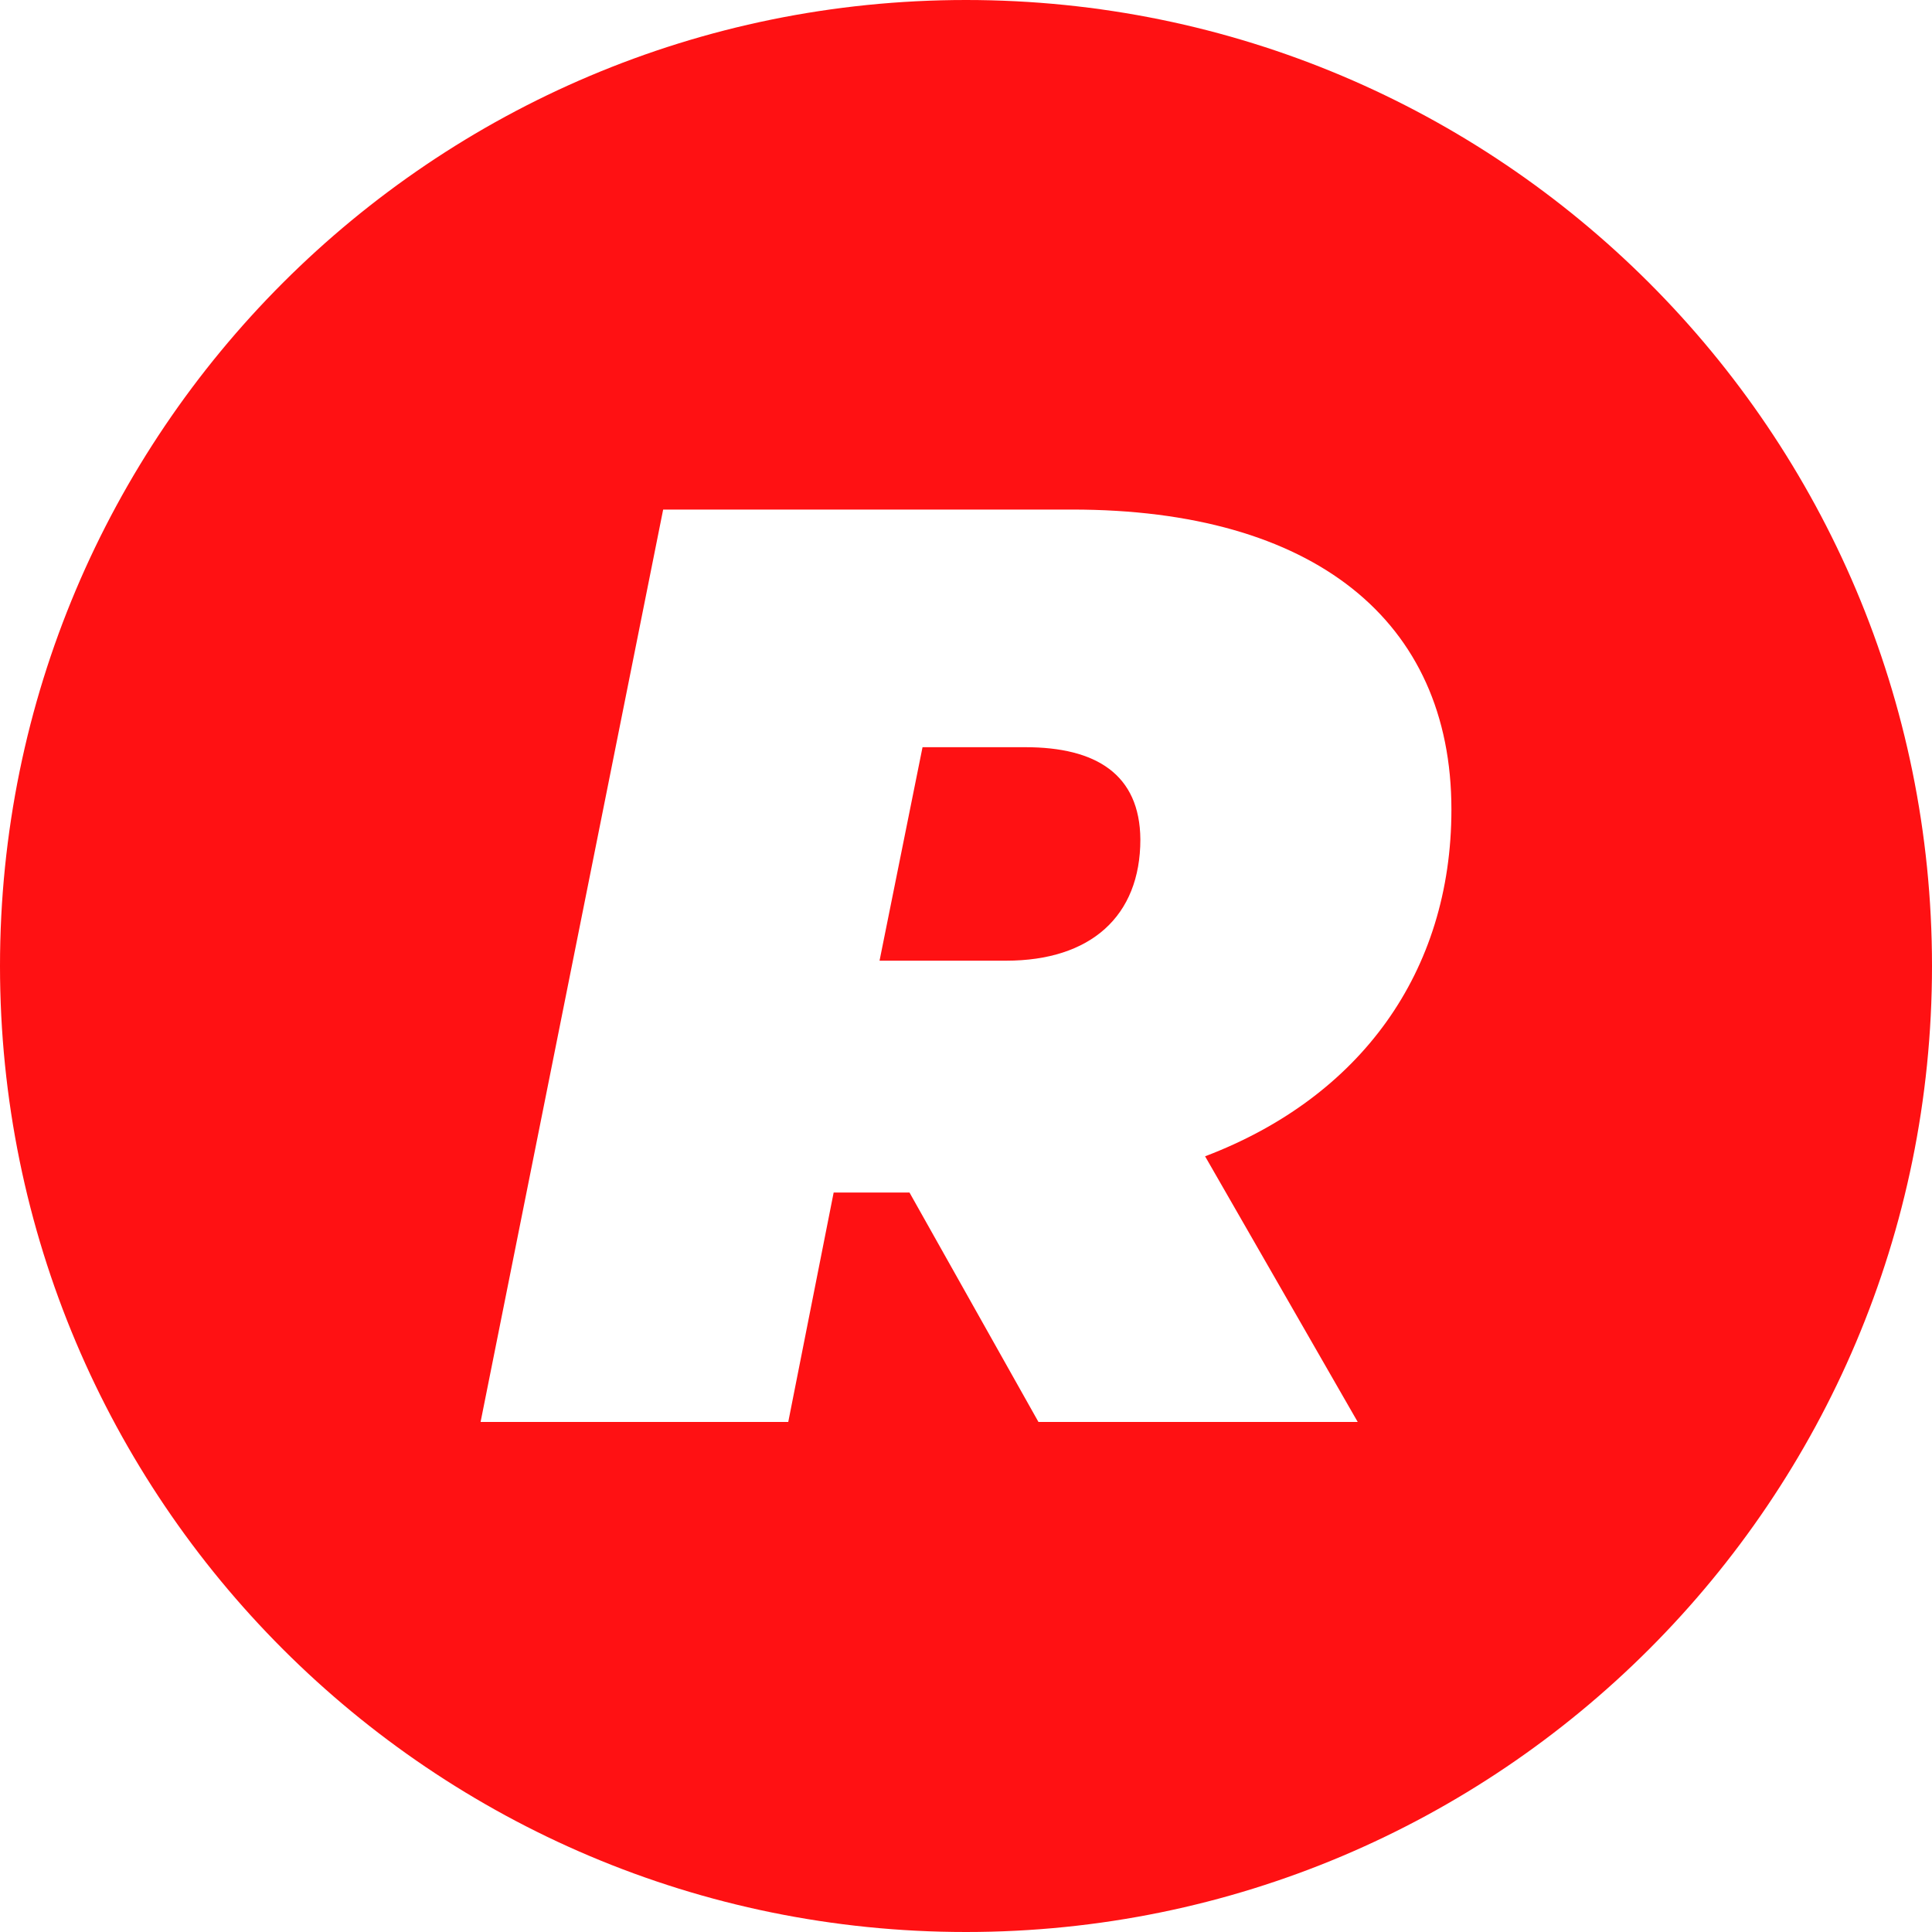 <?xml version="1.0" encoding="UTF-8"?>
<!-- Generator: Adobe Illustrator 27.8.1, SVG Export Plug-In . SVG Version: 6.00 Build 0)  -->
<svg xmlns="http://www.w3.org/2000/svg" xmlns:xlink="http://www.w3.org/1999/xlink" version="1.1" id="Warstwa_1" x="0px" y="0px" viewBox="0 0 400 400" style="enable-background:new 0 0 400 400;" xml:space="preserve">
<style type="text/css">
	.st0{fill:#FF1113;}
</style>
<g>
	<path class="st0" d="M212.3,154.7H191l-8.9,44.2h26.2c17.5,0,27.8-9.2,27.8-25.1C236,160.3,226.9,154.7,212.3,154.7z"></path>
	<path class="st0" d="M200,0C89.5,0,0,89.5,0,200s89.5,200,200,200s200-89.5,200-200S310.5,0,200,0z M281.1,294.4H215l-26.7-47.5   h-15.7l-9.4,47.5H99.5l37.8-188.9H222c49.9,0,78.5,22.9,78.5,62.1c0,33.7-18.9,59.6-51,71.8L281.1,294.4z"></path>
</g>
</svg>
